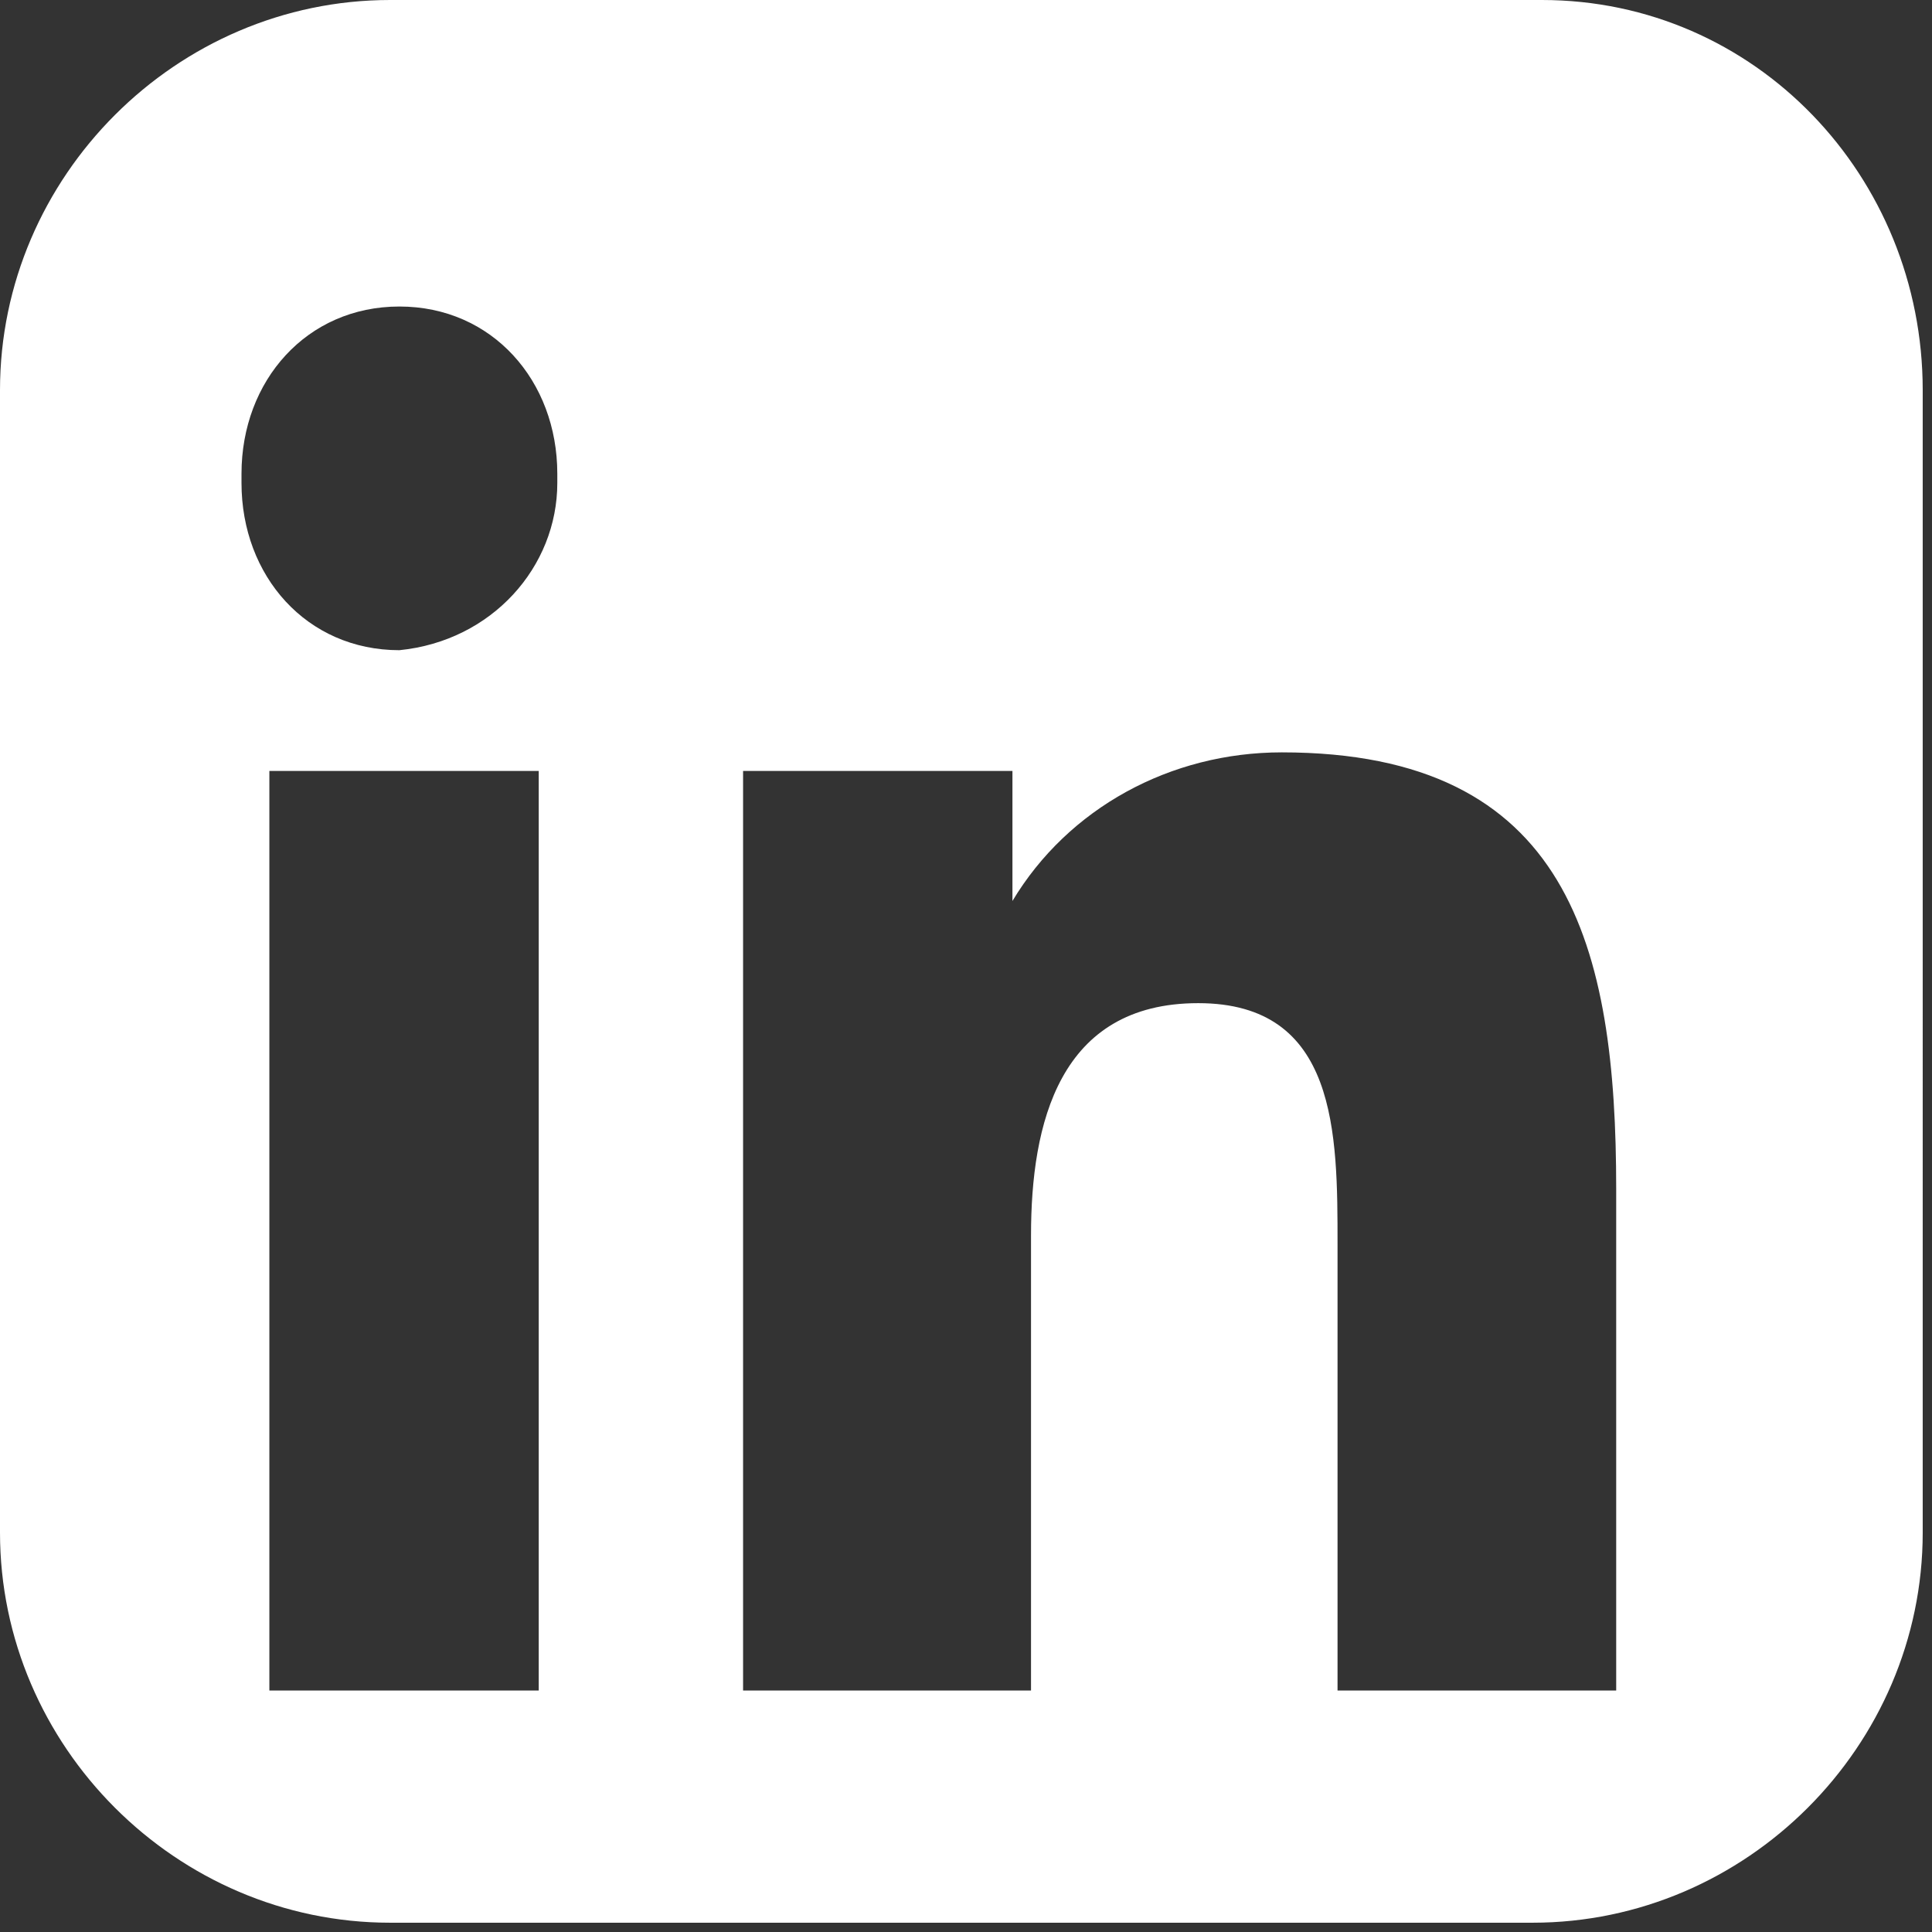 <?xml version="1.0" encoding="utf-8"?>
<!-- Generator: Adobe Illustrator 27.1.1, SVG Export Plug-In . SVG Version: 6.00 Build 0)  -->
<svg version="1.1" id="linkedin" xmlns="http://www.w3.org/2000/svg" xmlns:xlink="http://www.w3.org/1999/xlink" x="0px" y="0px"
	 viewBox="0 0 20.8 20.8" style="enable-background:new 0 0 20.8 20.8;" xml:space="preserve">
<rect x="0" y="0" width="20.8" height="20.8" fill="#333333" stroke="none"/>
<style type="text/css">
	.st0{fill:#FFFFFF;}
</style>
<path id="Tracciato_7" class="st0" d="M16.5,0H4.2C1.9,0,0,1.9,0,4.2l0,0v12.3l0,0c0,2.3,1.9,4.2,4.2,4.2l0,0h12.3
	c2.3,0,4.2-1.9,4.2-4.2l0,0V4.2c0-2.3-1.8-4.2-4.1-4.2C16.6,0,16.6,0,16.5,0z M5.8,18.2H2.9V8.3h2.9V18.2z M4.3,7
	c-1,0-1.7-0.8-1.7-1.8c0,0,0,0,0-0.1c0-1,0.7-1.8,1.7-1.8S6,4.1,6,5.1c0,0,0,0,0,0.1C6,6.1,5.3,6.9,4.3,7z M17.4,18.2h-3v-4.8
	c0-1.2,0-2.6-1.5-2.6s-1.8,1.3-1.8,2.5v4.9H8V8.3h2.9v1.4l0,0c0.6-1,1.7-1.6,2.9-1.6c3.1,0,3.6,2.1,3.6,4.7V18.2z"/>
</svg>

